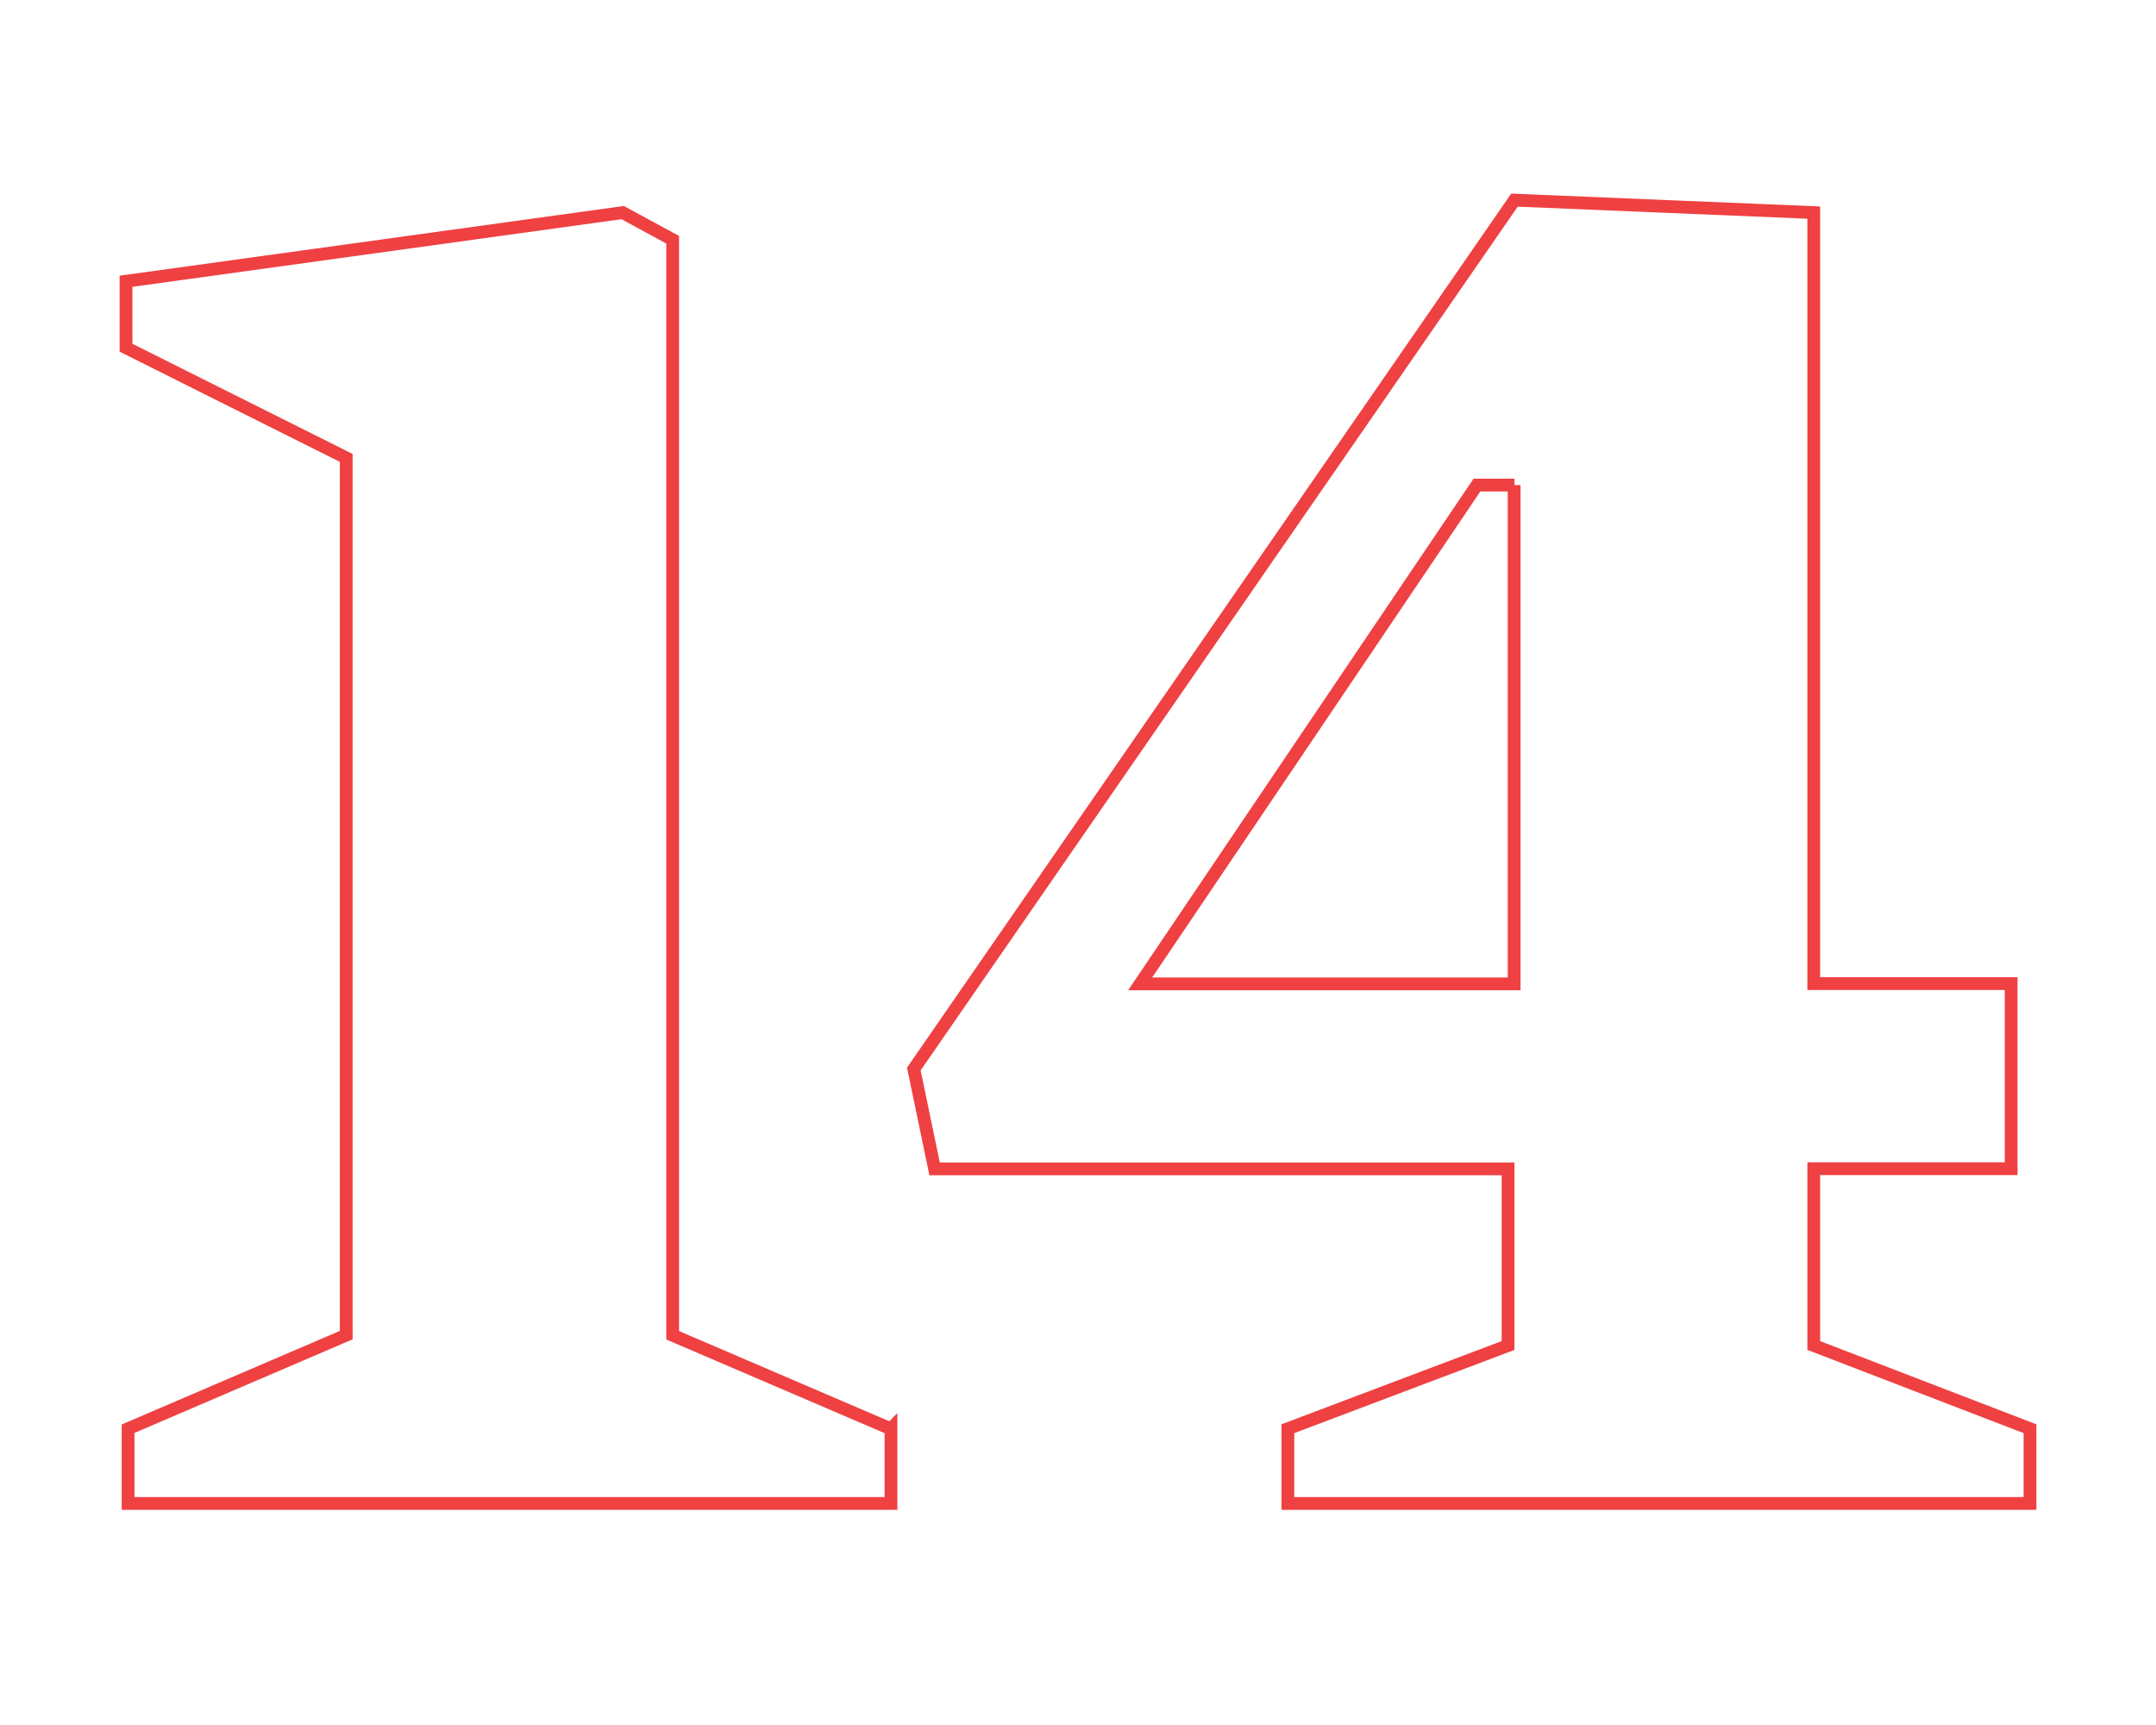 <?xml version="1.0" encoding="UTF-8"?>
<svg xmlns="http://www.w3.org/2000/svg" version="1.1" viewBox="0 0 1350 1080">
  <defs>
    <style>
      .cls-1 {
        stroke: #ef4042;
        stroke-miterlimit: 10;
      }

      .cls-1, .cls-2 {
        fill: none;
        stroke-width: 8px;
      }

      .cls-2 {
        stroke: #e81727;
        stroke-linecap: round;
        stroke-linejoin: round;
      }

      .cls-3 {
        display: none;
      }
    </style>
  </defs>
  <g id="Layer_1" data-name="Layer 1" class="cls-3">
    <path class="cls-2" d="M592.1,255.9c-70,0-125.7,25.9-181.4,70l-13-15.6c58.3-111.5,146.4-184,265.7-184,169.8,0,250.1,116.6,250.1,241.1s-106.3,254-364.2,418.6l2.6,7.8h292.9l92-116.6,16.8,3.9-42.8,259.2H364l-6.5-36.3c110.1-88.2,190.5-162.1,247.5-225.6,89.4-98.5,137.4-186.6,137.4-264.4s-58.3-158.1-150.3-158.1h0Z"/>
  </g>
  <g id="_14" data-name="14">
    <g>
      <path class="cls-1" d="M557.9,894.5v46.8H80.2v-46.8l136.6-58.6V286.7l-137.9-69v-41.6l311-43,31.3,17v685.9l136.6,58.6Z"/>
      <path class="cls-1" d="M1135.7,731.8v110.6l135.4,52.1v46.8h-464.7v-46.8l137.9-52.1v-110.6h-359.1l-13-62.5L948.3,125.3l187.4,7.8v482.7h123.6v115.9h-123.6v.2ZM948.3,303.7h-23.5l-210.9,312.3h234.2v-312.3h.2Z"/>
    </g>
  </g>
</svg>
